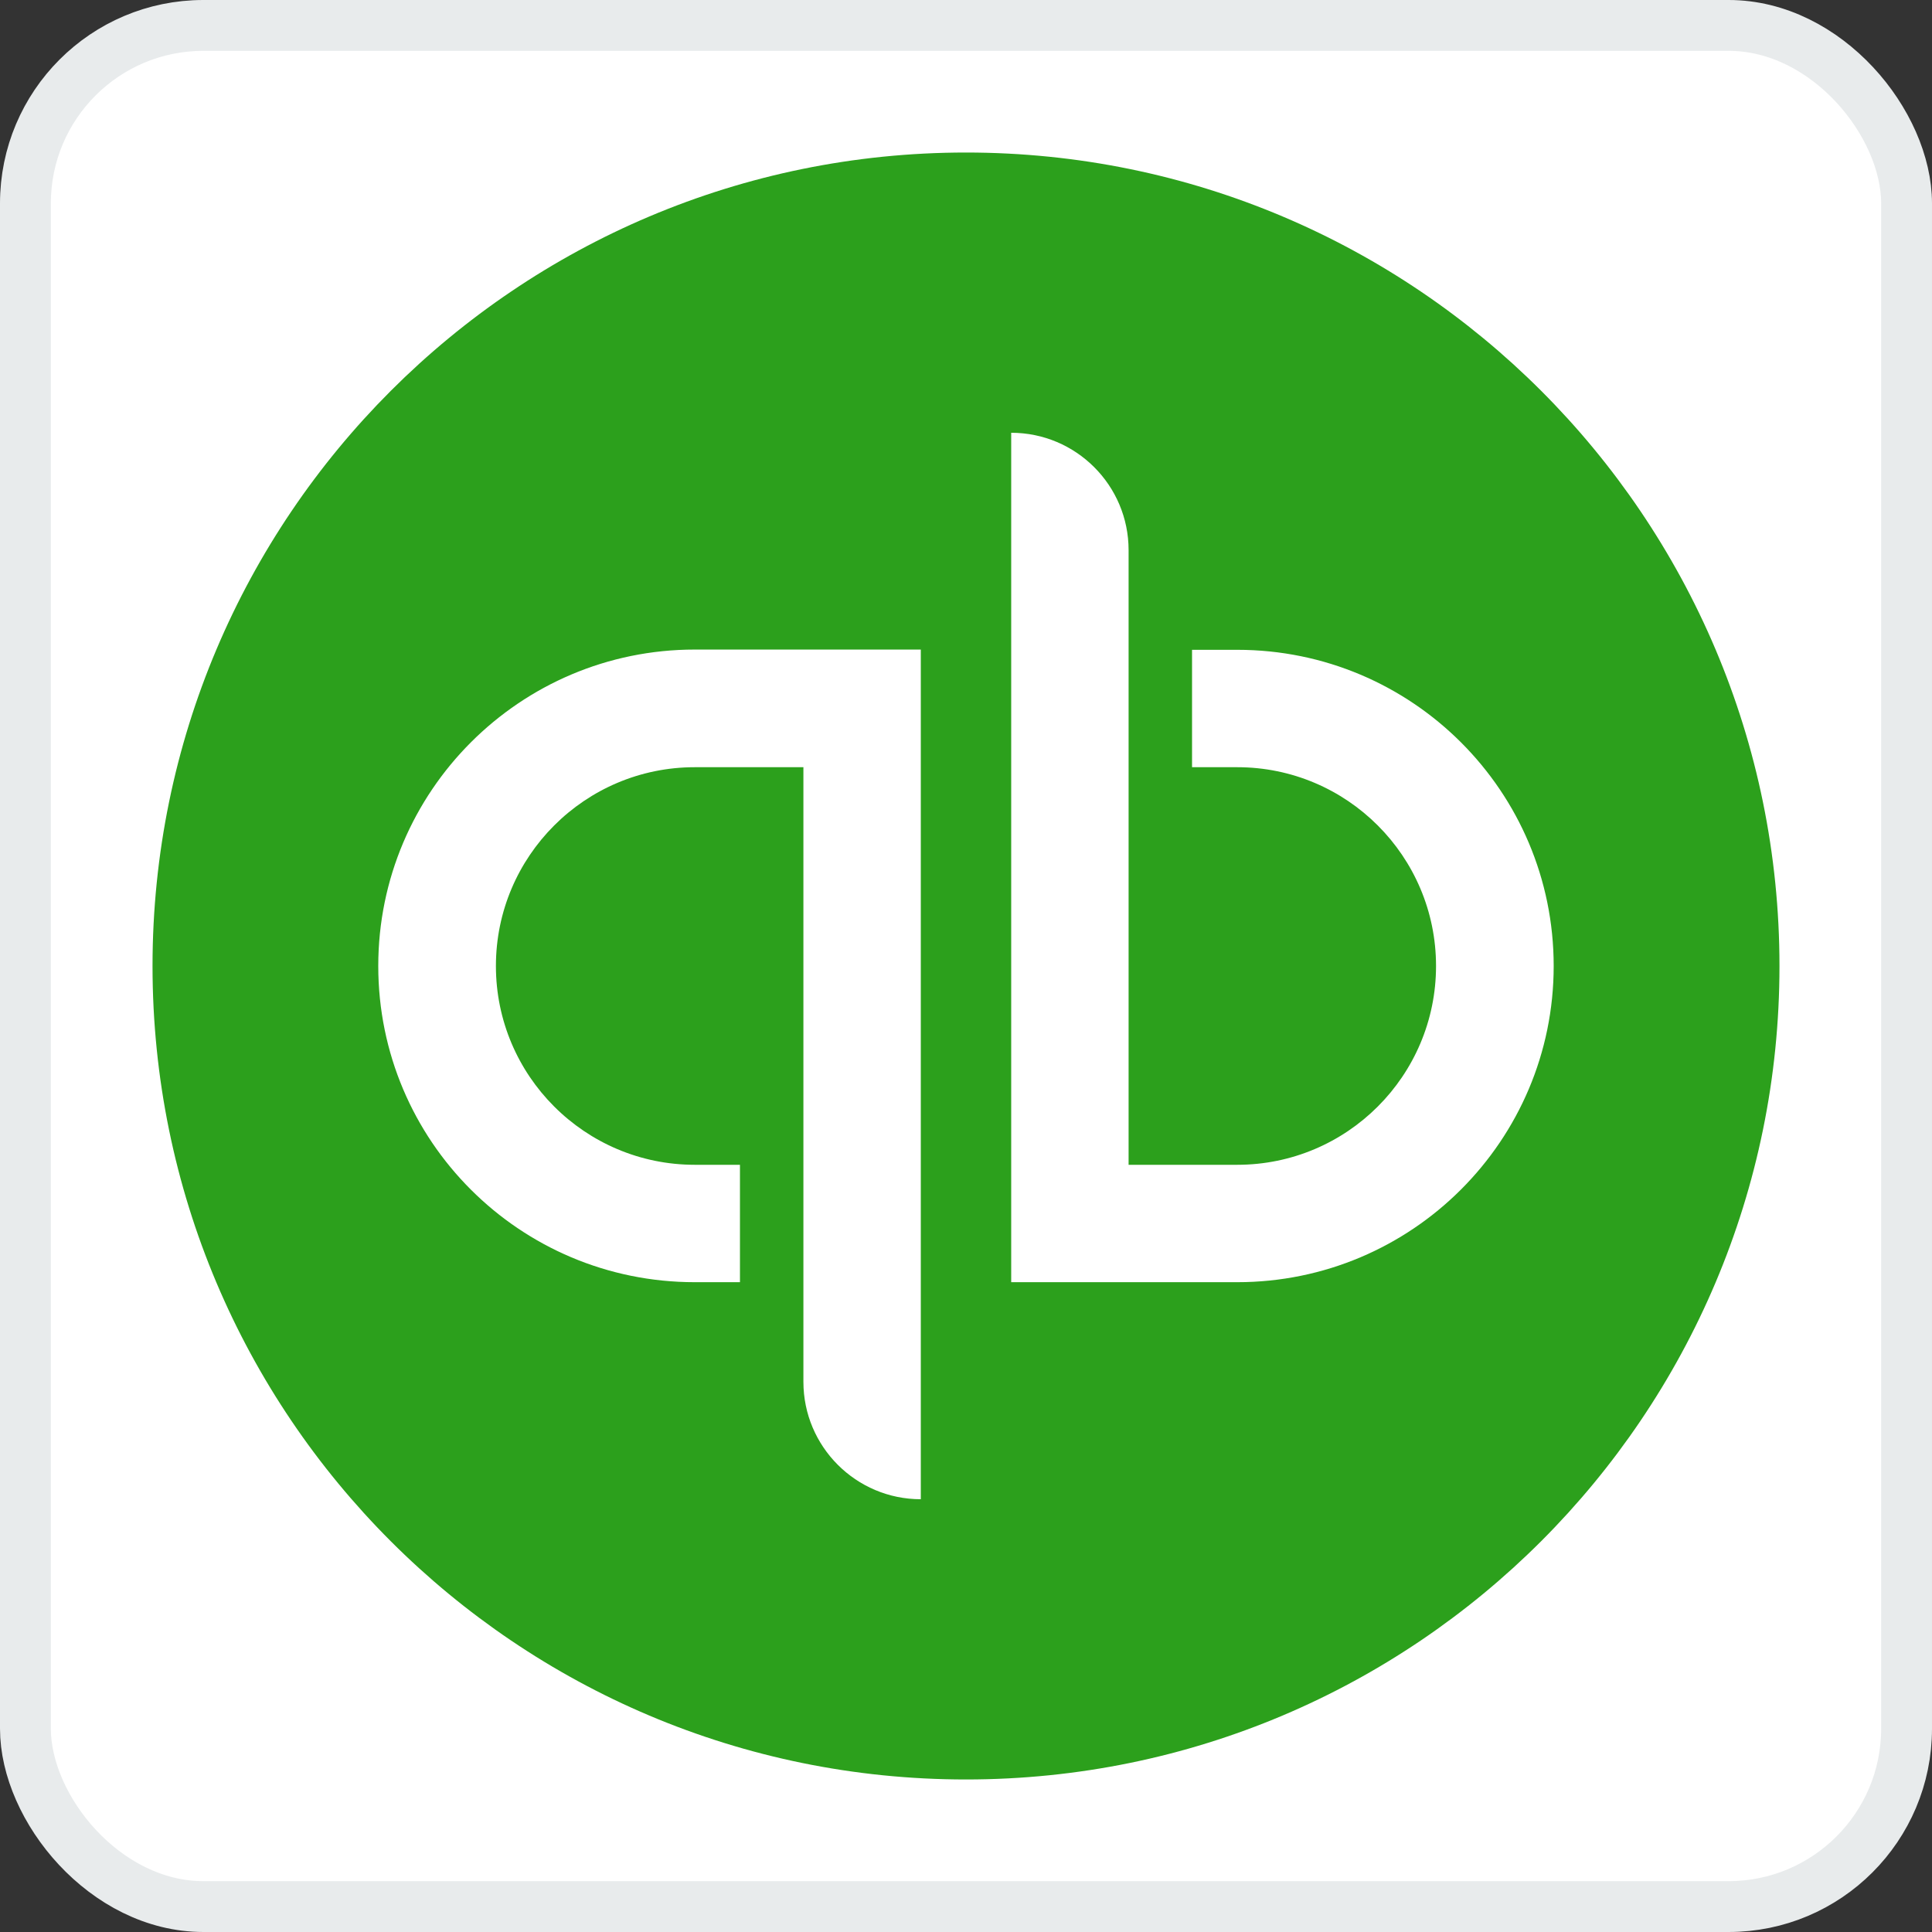 <svg width="38" height="38" viewBox="0 0 38 38" fill="none" xmlns="http://www.w3.org/2000/svg">
<rect x="0" y="0" width="38" height="38" fill="#333333" stroke="none"/>
<rect x="0.5" y="0.5" width="37" height="37" rx="3.5" fill="white" stroke="#E8EBEC"/>
<path d="M19 35C27.835 35 35 27.835 35 19C35 10.165 27.835 3 19 3C10.165 3 3 10.165 3 19C3 27.835 10.16 35 19 35Z" fill="#2CA01C"/>
<path d="M13.665 12.776C10.228 12.776 7.44 15.563 7.44 19C7.44 22.437 10.222 25.219 13.665 25.219H14.554V22.91H13.665C11.507 22.91 9.754 21.158 9.754 19C9.754 16.842 11.507 15.09 13.665 15.09H15.802V27.179C15.802 28.453 16.837 29.488 18.111 29.488V12.776H13.665ZM24.335 25.219C27.772 25.219 30.559 22.432 30.559 19C30.559 15.568 27.777 12.781 24.335 12.781H23.446V15.09H24.335C26.493 15.09 28.245 16.842 28.245 19C28.245 21.158 26.493 22.91 24.335 22.91H22.198V10.82C22.198 9.546 21.163 8.512 19.889 8.512V25.219H24.335Z" fill="white"/>
</svg>
